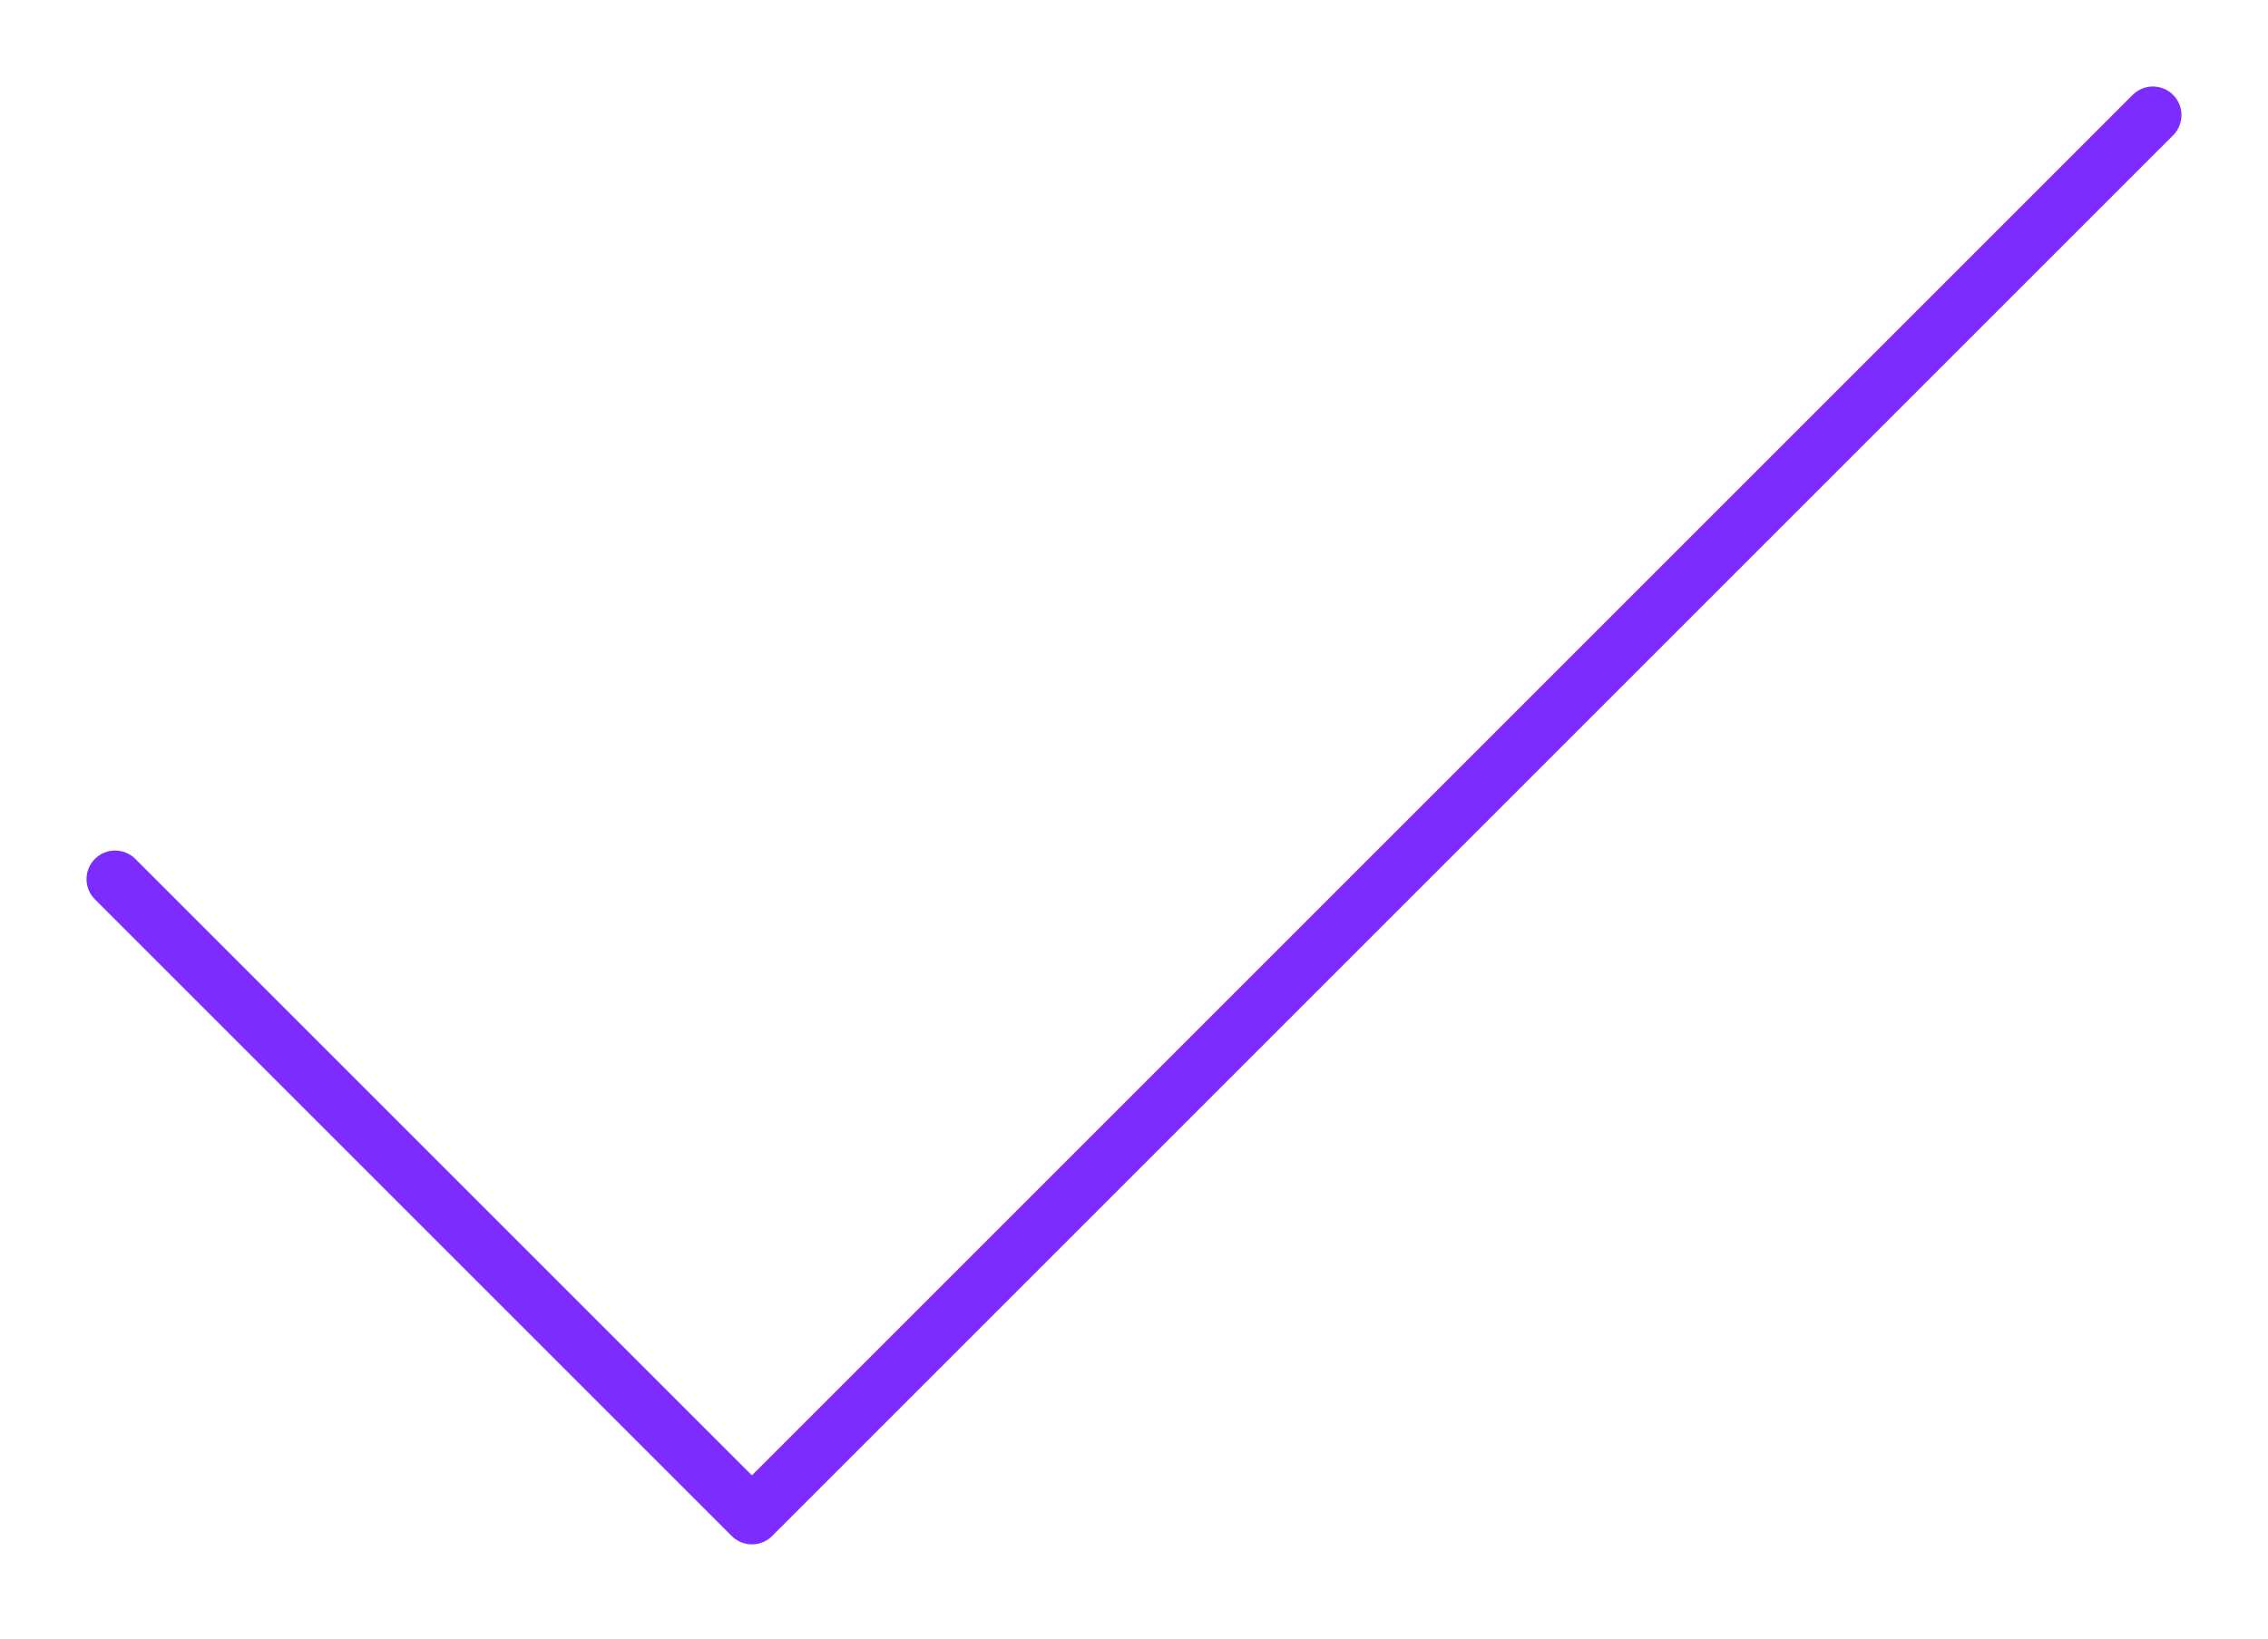 <?xml version="1.0" encoding="UTF-8"?> <svg xmlns="http://www.w3.org/2000/svg" width="119" height="86" viewBox="0 0 119 86" fill="none"> <mask id="mask0_1055_11663" style="mask-type:alpha" maskUnits="userSpaceOnUse" x="-1" y="-23" width="134" height="134"> <rect x="-0.07" y="-22.599" width="132.885" height="132.885" fill="#D9D9D9"></rect> </mask> <g mask="url(#mask0_1055_11663)"> <path d="M112.96 6.04L39.453 79.547L6.04 46.135" stroke="#7C2CFF" stroke-width="3" stroke-linecap="round" stroke-linejoin="round"></path> </g> </svg> 